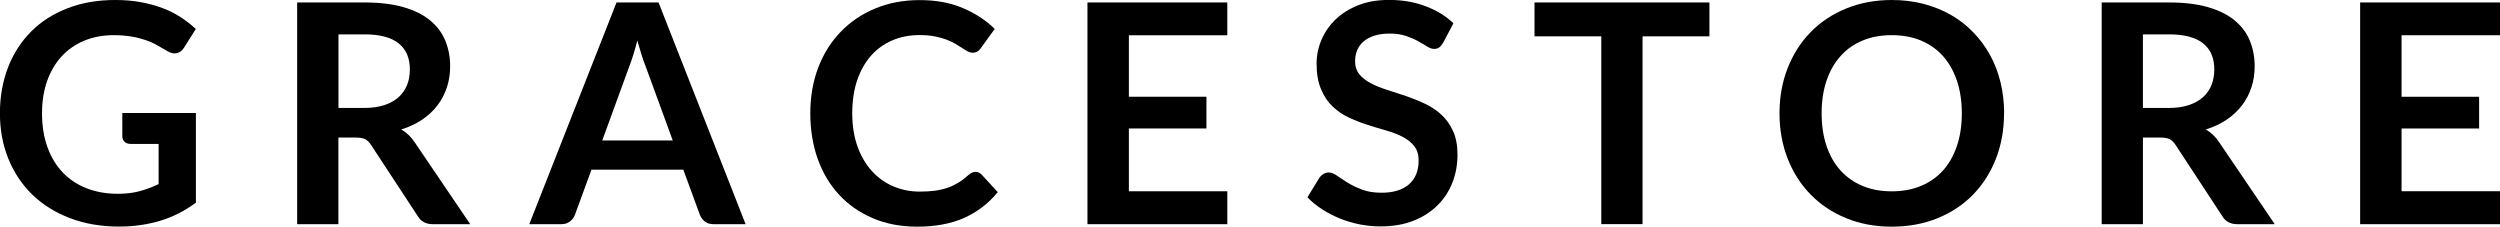 <?xml version="1.0" encoding="UTF-8"?><svg id="Layer_1" xmlns="http://www.w3.org/2000/svg" viewBox="0 0 283.69 25.71"><path d="m22.23,12.82v10.18c-1.28.94-2.64,1.63-4.08,2.06s-2.99.65-4.64.65c-2.05,0-3.91-.32-5.58-.96-1.66-.64-3.09-1.52-4.26-2.66s-2.08-2.49-2.72-4.07c-.64-1.58-.96-3.3-.96-5.17s.31-3.62.92-5.2c.61-1.58,1.49-2.93,2.62-4.07S6.04,1.57,7.66.94c1.61-.63,3.42-.94,5.43-.94,1.02,0,1.97.08,2.86.24s1.71.39,2.47.67,1.45.63,2.08,1.04c.63.41,1.2.85,1.72,1.34l-1.34,2.12c-.21.34-.48.54-.82.62-.34.08-.7,0-1.1-.25-.38-.22-.77-.44-1.15-.66-.38-.22-.81-.41-1.28-.57-.47-.16-1-.3-1.58-.4-.59-.1-1.26-.16-2.03-.16-1.24,0-2.36.21-3.37.63s-1.86,1.02-2.57,1.79c-.71.78-1.25,1.71-1.64,2.8-.38,1.09-.57,2.31-.57,3.65,0,1.44.21,2.72.62,3.85.41,1.13.99,2.09,1.74,2.87.75.78,1.65,1.38,2.71,1.79,1.06.41,2.23.62,3.53.62.93,0,1.76-.1,2.49-.3.73-.2,1.44-.46,2.14-.8v-4.56h-3.17c-.3,0-.54-.08-.7-.25-.17-.17-.25-.37-.25-.62v-2.64h8.35Z"/><path d="m53.36,25.44h-4.23c-.8,0-1.38-.31-1.74-.94l-5.29-8.06c-.2-.3-.42-.52-.65-.64s-.59-.19-1.05-.19h-2v9.83h-4.68V.28h7.67c1.7,0,3.17.18,4.39.53s2.23.85,3.01,1.49c.78.64,1.36,1.4,1.73,2.29.37.89.56,1.86.56,2.93,0,.85-.12,1.65-.37,2.4-.25.75-.61,1.44-1.08,2.05s-1.05,1.15-1.74,1.62c-.69.46-1.48.83-2.36,1.1.3.17.58.38.83.62.25.24.49.52.7.84l6.3,9.29Zm-12.04-13.19c.88,0,1.65-.11,2.31-.33s1.19-.52,1.62-.91c.42-.39.74-.85.95-1.38.21-.53.31-1.12.31-1.76,0-1.28-.42-2.26-1.26-2.94-.84-.68-2.13-1.03-3.85-1.03h-2.99v8.35h2.92Z"/><path d="m84.6,25.44h-3.62c-.41,0-.74-.1-.99-.3-.26-.2-.45-.46-.57-.76l-1.88-5.13h-10.42l-1.88,5.13c-.09.27-.27.51-.54.73-.27.22-.6.33-.99.33h-3.65L69.96.28h4.77l9.88,25.16Zm-8.26-9.5l-3.06-8.37c-.15-.37-.31-.81-.47-1.32-.16-.51-.32-1.06-.49-1.65-.15.59-.31,1.15-.47,1.66-.16.52-.32.97-.47,1.35l-3.04,8.33h8Z"/><path d="m110.7,19.5c.25,0,.48.1.68.3l1.84,2c-1.02,1.26-2.28,2.23-3.77,2.91-1.49.67-3.28,1.01-5.37,1.01-1.87,0-3.55-.32-5.04-.96-1.49-.64-2.76-1.52-3.82-2.66-1.06-1.14-1.86-2.49-2.43-4.07-.56-1.58-.84-3.3-.84-5.17s.3-3.62.9-5.19c.6-1.57,1.45-2.93,2.55-4.06,1.1-1.14,2.4-2.02,3.92-2.65s3.2-.95,5.05-.95,3.46.3,4.88.9,2.63,1.39,3.63,2.37l-1.57,2.17c-.09.14-.21.26-.36.37-.15.1-.35.16-.6.16-.17,0-.35-.05-.54-.15-.19-.1-.39-.22-.61-.37s-.48-.3-.77-.48c-.29-.17-.63-.33-1.01-.48-.38-.14-.83-.27-1.33-.37-.5-.1-1.09-.15-1.75-.15-1.12,0-2.15.2-3.09.6-.93.4-1.74.98-2.41,1.74-.67.76-1.19,1.69-1.57,2.78-.37,1.1-.56,2.35-.56,3.75s.2,2.67.6,3.78c.4,1.1.94,2.03,1.63,2.78.68.75,1.49,1.33,2.42,1.73.93.4,1.93.6,2.99.6.64,0,1.21-.03,1.73-.1.52-.07.99-.18,1.43-.33s.85-.35,1.24-.58c.39-.24.77-.53,1.16-.88.12-.1.24-.19.37-.25.13-.06.26-.1.4-.1Z"/><path d="m128.1,4v6.98h8.8v3.6h-8.8v7.12h11.17v3.74h-15.87V.28h15.87v3.72h-11.17Z"/><path d="m163.76,4.85c-.14.24-.29.42-.44.53s-.35.17-.58.17-.51-.09-.79-.27c-.29-.18-.62-.38-1.02-.6-.39-.22-.86-.42-1.38-.6-.53-.18-1.15-.27-1.87-.27-.65,0-1.22.08-1.7.23-.49.16-.9.37-1.23.65s-.58.61-.74,1-.24.81-.24,1.28c0,.59.17,1.08.5,1.48.33.39.77.73,1.31,1.01.54.28,1.17.53,1.86.75.7.22,1.41.46,2.14.7.73.25,1.44.54,2.14.87.7.33,1.32.75,1.86,1.25s.98,1.12,1.31,1.85c.33.73.5,1.62.5,2.66,0,1.14-.19,2.2-.58,3.19-.39.99-.96,1.86-1.71,2.59-.75.74-1.66,1.32-2.74,1.74-1.08.42-2.31.63-3.71.63-.8,0-1.59-.08-2.37-.23-.78-.16-1.52-.38-2.24-.67-.71-.29-1.38-.64-2.01-1.04-.63-.41-1.18-.86-1.67-1.36l1.37-2.24c.12-.16.27-.3.45-.41s.38-.17.59-.17c.29,0,.6.12.94.36.34.24.74.5,1.2.79s1.01.55,1.63.79c.62.24,1.37.36,2.24.36,1.33,0,2.37-.32,3.1-.95.73-.63,1.1-1.54,1.1-2.72,0-.66-.17-1.2-.5-1.62-.33-.42-.77-.77-1.31-1.05s-1.17-.52-1.86-.72c-.7-.2-1.4-.41-2.12-.64s-1.43-.51-2.12-.83c-.7-.32-1.32-.75-1.86-1.27-.55-.52-.98-1.17-1.31-1.96-.33-.78-.5-1.75-.5-2.9,0-.92.18-1.81.55-2.68.37-.87.9-1.64,1.59-2.31s1.55-1.21,2.57-1.62c1.02-.41,2.19-.61,3.51-.61,1.48,0,2.85.23,4.11.7,1.25.46,2.32,1.11,3.2,1.95l-1.17,2.21Z"/><path d="m193.98,4.12h-7.59v21.31h-4.68V4.12h-7.58V.28h19.85v3.84Z"/><path d="m227.41,12.86c0,1.84-.3,3.55-.91,5.12-.61,1.57-1.47,2.93-2.58,4.08-1.11,1.15-2.45,2.04-4.02,2.69-1.57.64-3.31.97-5.22.97s-3.64-.32-5.2-.97c-1.57-.64-2.91-1.54-4.03-2.69-1.12-1.15-1.99-2.51-2.6-4.08-.61-1.57-.92-3.28-.92-5.12s.31-3.55.92-5.12c.62-1.57,1.48-2.93,2.6-4.08,1.12-1.15,2.46-2.04,4.03-2.69,1.57-.64,3.3-.97,5.2-.97,1.28,0,2.48.15,3.6.44,1.12.3,2.16.71,3.1,1.25s1.78,1.19,2.53,1.97c.75.77,1.38,1.63,1.91,2.58.52.95.92,1.98,1.19,3.1.27,1.11.41,2.29.41,3.51Zm-4.79,0c0-1.38-.19-2.62-.56-3.71s-.9-2.03-1.58-2.79-1.52-1.35-2.5-1.76c-.98-.41-2.08-.61-3.31-.61s-2.33.2-3.31.61c-.98.41-1.82.99-2.5,1.76-.69.77-1.22,1.7-1.59,2.79s-.56,2.33-.56,3.71.19,2.62.56,3.71.9,2.02,1.59,2.78c.69.76,1.52,1.34,2.5,1.75.98.41,2.08.61,3.31.61s2.33-.2,3.31-.61c.98-.41,1.81-.99,2.5-1.75.68-.76,1.21-1.69,1.58-2.78s.56-2.33.56-3.71Z"/><path d="m258.13,25.44h-4.23c-.8,0-1.38-.31-1.74-.94l-5.29-8.06c-.2-.3-.42-.52-.65-.64s-.59-.19-1.05-.19h-2v9.83h-4.68V.28h7.67c1.71,0,3.17.18,4.39.53s2.23.85,3.01,1.49c.78.64,1.36,1.4,1.73,2.29.37.89.56,1.86.56,2.93,0,.85-.12,1.65-.37,2.4-.25.75-.61,1.44-1.08,2.05s-1.05,1.15-1.74,1.62c-.69.46-1.48.83-2.36,1.1.3.17.58.38.83.62.25.24.49.52.7.84l6.3,9.29Zm-12.04-13.19c.88,0,1.65-.11,2.3-.33s1.19-.52,1.62-.91c.42-.39.74-.85.95-1.38s.31-1.12.31-1.76c0-1.28-.42-2.26-1.26-2.94-.84-.68-2.13-1.03-3.85-1.03h-2.99v8.35h2.92Z"/><path d="m272.52,4v6.98h8.8v3.6h-8.8v7.12h11.17v3.74h-15.87V.28h15.87v3.72h-11.17Z"/></svg>